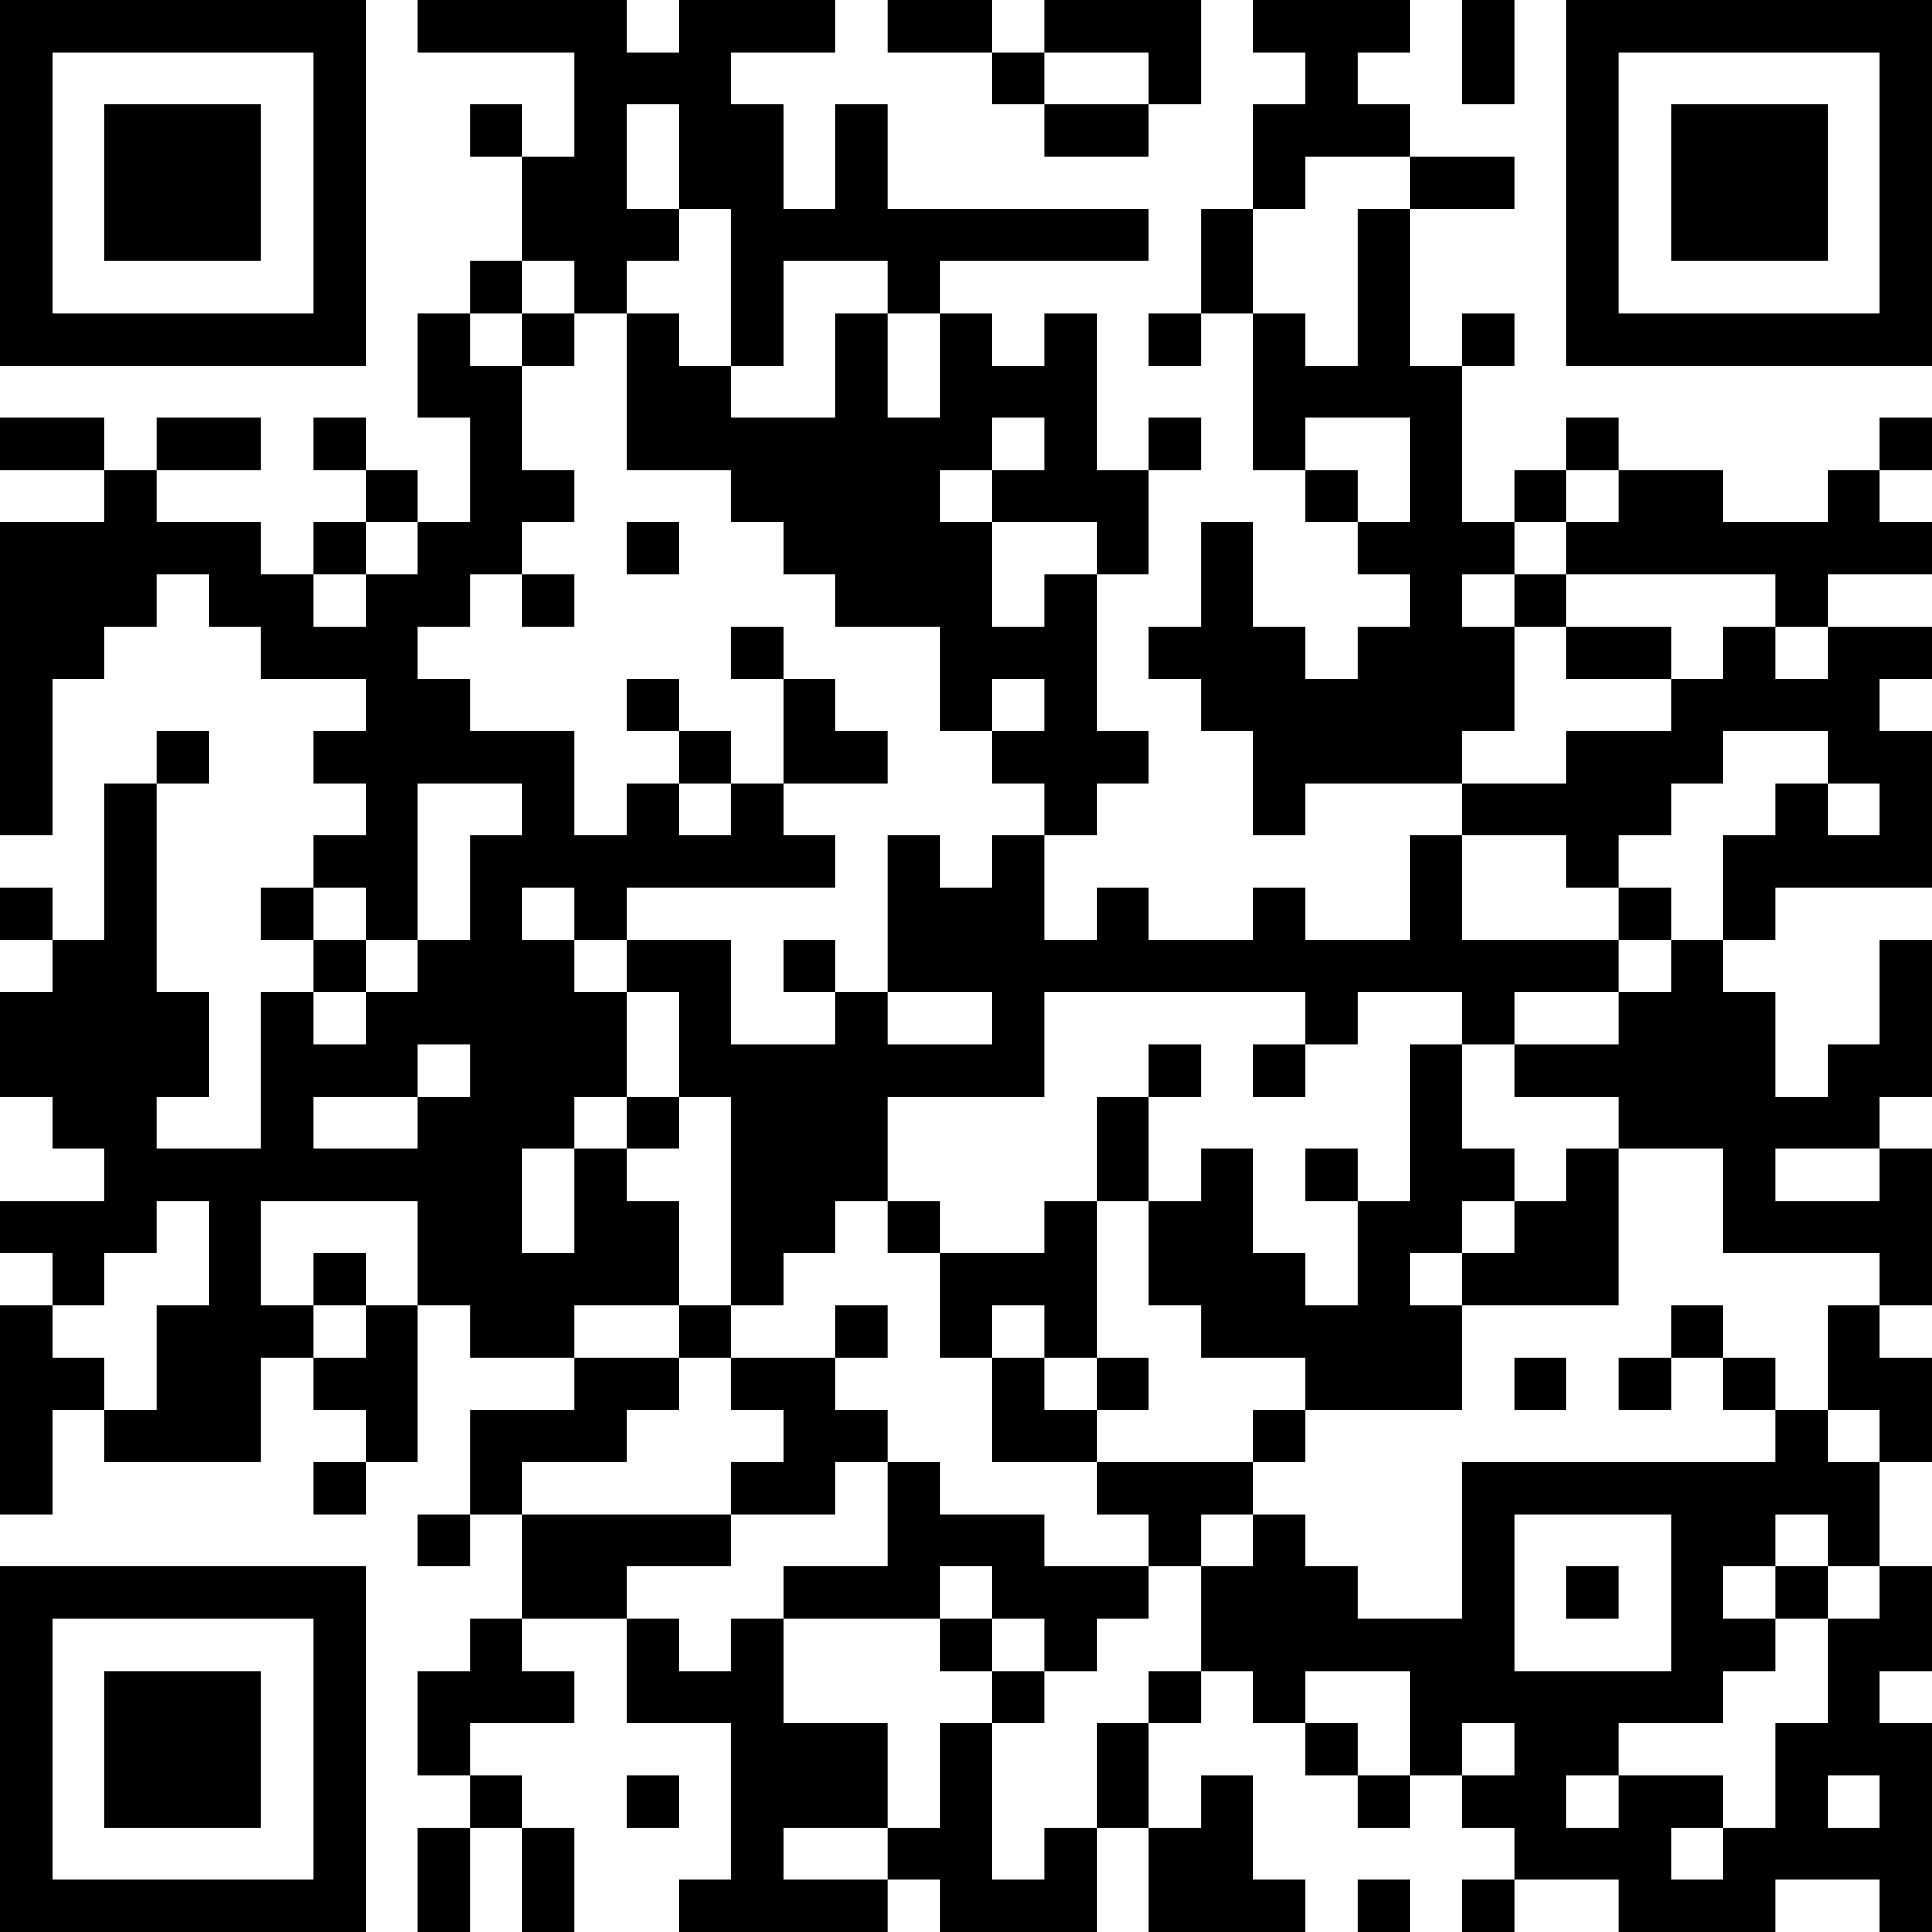<?xml version="1.0" encoding="UTF-8"?>
<svg xmlns="http://www.w3.org/2000/svg" version="1.1" width="250" height="250" viewBox="0 0 250 250"><rect x="0" y="0" width="250" height="250" fill="#ffffff"/><g transform="scale(6.757)"><g transform="translate(0,0)"><path fill-rule="evenodd" d="M8 0L8 1L11 1L11 3L10 3L10 2L9 2L9 3L10 3L10 5L9 5L9 6L8 6L8 8L9 8L9 10L8 10L8 9L7 9L7 8L6 8L6 9L7 9L7 10L6 10L6 11L5 11L5 10L3 10L3 9L5 9L5 8L3 8L3 9L2 9L2 8L0 8L0 9L2 9L2 10L0 10L0 16L1 16L1 13L2 13L2 12L3 12L3 11L4 11L4 12L5 12L5 13L7 13L7 14L6 14L6 15L7 15L7 16L6 16L6 17L5 17L5 18L6 18L6 19L5 19L5 22L3 22L3 21L4 21L4 19L3 19L3 15L4 15L4 14L3 14L3 15L2 15L2 18L1 18L1 17L0 17L0 18L1 18L1 19L0 19L0 21L1 21L1 22L2 22L2 23L0 23L0 24L1 24L1 25L0 25L0 29L1 29L1 27L2 27L2 28L5 28L5 26L6 26L6 27L7 27L7 28L6 28L6 29L7 29L7 28L8 28L8 25L9 25L9 26L11 26L11 27L9 27L9 29L8 29L8 30L9 30L9 29L10 29L10 31L9 31L9 32L8 32L8 34L9 34L9 35L8 35L8 37L9 37L9 35L10 35L10 37L11 37L11 35L10 35L10 34L9 34L9 33L11 33L11 32L10 32L10 31L12 31L12 33L14 33L14 36L13 36L13 37L17 37L17 36L18 36L18 37L21 37L21 35L22 35L22 37L25 37L25 36L24 36L24 34L23 34L23 35L22 35L22 33L23 33L23 32L24 32L24 33L25 33L25 34L26 34L26 35L27 35L27 34L28 34L28 35L29 35L29 36L28 36L28 37L29 37L29 36L31 36L31 37L34 37L34 36L36 36L36 37L37 37L37 33L36 33L36 32L37 32L37 30L36 30L36 28L37 28L37 26L36 26L36 25L37 25L37 22L36 22L36 21L37 21L37 18L36 18L36 20L35 20L35 21L34 21L34 19L33 19L33 18L34 18L34 17L37 17L37 14L36 14L36 13L37 13L37 12L35 12L35 11L37 11L37 10L36 10L36 9L37 9L37 8L36 8L36 9L35 9L35 10L33 10L33 9L31 9L31 8L30 8L30 9L29 9L29 10L28 10L28 7L29 7L29 6L28 6L28 7L27 7L27 4L29 4L29 3L27 3L27 2L26 2L26 1L27 1L27 0L24 0L24 1L25 1L25 2L24 2L24 4L23 4L23 6L22 6L22 7L23 7L23 6L24 6L24 9L25 9L25 10L26 10L26 11L27 11L27 12L26 12L26 13L25 13L25 12L24 12L24 10L23 10L23 12L22 12L22 13L23 13L23 14L24 14L24 16L25 16L25 15L28 15L28 16L27 16L27 18L25 18L25 17L24 17L24 18L22 18L22 17L21 17L21 18L20 18L20 16L21 16L21 15L22 15L22 14L21 14L21 11L22 11L22 9L23 9L23 8L22 8L22 9L21 9L21 6L20 6L20 7L19 7L19 6L18 6L18 5L22 5L22 4L17 4L17 2L16 2L16 4L15 4L15 2L14 2L14 1L16 1L16 0L13 0L13 1L12 1L12 0ZM17 0L17 1L19 1L19 2L20 2L20 3L22 3L22 2L23 2L23 0L20 0L20 1L19 1L19 0ZM28 0L28 2L29 2L29 0ZM20 1L20 2L22 2L22 1ZM12 2L12 4L13 4L13 5L12 5L12 6L11 6L11 5L10 5L10 6L9 6L9 7L10 7L10 9L11 9L11 10L10 10L10 11L9 11L9 12L8 12L8 13L9 13L9 14L11 14L11 16L12 16L12 15L13 15L13 16L14 16L14 15L15 15L15 16L16 16L16 17L12 17L12 18L11 18L11 17L10 17L10 18L11 18L11 19L12 19L12 21L11 21L11 22L10 22L10 24L11 24L11 22L12 22L12 23L13 23L13 25L11 25L11 26L13 26L13 27L12 27L12 28L10 28L10 29L14 29L14 30L12 30L12 31L13 31L13 32L14 32L14 31L15 31L15 33L17 33L17 35L15 35L15 36L17 36L17 35L18 35L18 33L19 33L19 36L20 36L20 35L21 35L21 33L22 33L22 32L23 32L23 30L24 30L24 29L25 29L25 30L26 30L26 31L28 31L28 28L34 28L34 27L35 27L35 28L36 28L36 27L35 27L35 25L36 25L36 24L33 24L33 22L31 22L31 21L29 21L29 20L31 20L31 19L32 19L32 18L33 18L33 16L34 16L34 15L35 15L35 16L36 16L36 15L35 15L35 14L33 14L33 15L32 15L32 16L31 16L31 17L30 17L30 16L28 16L28 18L31 18L31 19L29 19L29 20L28 20L28 19L26 19L26 20L25 20L25 19L20 19L20 21L17 21L17 23L16 23L16 24L15 24L15 25L14 25L14 21L13 21L13 19L12 19L12 18L14 18L14 20L16 20L16 19L17 19L17 20L19 20L19 19L17 19L17 16L18 16L18 17L19 17L19 16L20 16L20 15L19 15L19 14L20 14L20 13L19 13L19 14L18 14L18 12L16 12L16 11L15 11L15 10L14 10L14 9L12 9L12 6L13 6L13 7L14 7L14 8L16 8L16 6L17 6L17 8L18 8L18 6L17 6L17 5L15 5L15 7L14 7L14 4L13 4L13 2ZM25 3L25 4L24 4L24 6L25 6L25 7L26 7L26 4L27 4L27 3ZM10 6L10 7L11 7L11 6ZM19 8L19 9L18 9L18 10L19 10L19 12L20 12L20 11L21 11L21 10L19 10L19 9L20 9L20 8ZM25 8L25 9L26 9L26 10L27 10L27 8ZM30 9L30 10L29 10L29 11L28 11L28 12L29 12L29 14L28 14L28 15L30 15L30 14L32 14L32 13L33 13L33 12L34 12L34 13L35 13L35 12L34 12L34 11L30 11L30 10L31 10L31 9ZM7 10L7 11L6 11L6 12L7 12L7 11L8 11L8 10ZM12 10L12 11L13 11L13 10ZM10 11L10 12L11 12L11 11ZM29 11L29 12L30 12L30 13L32 13L32 12L30 12L30 11ZM14 12L14 13L15 13L15 15L17 15L17 14L16 14L16 13L15 13L15 12ZM12 13L12 14L13 14L13 15L14 15L14 14L13 14L13 13ZM8 15L8 18L7 18L7 17L6 17L6 18L7 18L7 19L6 19L6 20L7 20L7 19L8 19L8 18L9 18L9 16L10 16L10 15ZM31 17L31 18L32 18L32 17ZM15 18L15 19L16 19L16 18ZM8 20L8 21L6 21L6 22L8 22L8 21L9 21L9 20ZM22 20L22 21L21 21L21 23L20 23L20 24L18 24L18 23L17 23L17 24L18 24L18 26L19 26L19 28L21 28L21 29L22 29L22 30L20 30L20 29L18 29L18 28L17 28L17 27L16 27L16 26L17 26L17 25L16 25L16 26L14 26L14 25L13 25L13 26L14 26L14 27L15 27L15 28L14 28L14 29L16 29L16 28L17 28L17 30L15 30L15 31L18 31L18 32L19 32L19 33L20 33L20 32L21 32L21 31L22 31L22 30L23 30L23 29L24 29L24 28L25 28L25 27L28 27L28 25L31 25L31 22L30 22L30 23L29 23L29 22L28 22L28 20L27 20L27 23L26 23L26 22L25 22L25 23L26 23L26 25L25 25L25 24L24 24L24 22L23 22L23 23L22 23L22 21L23 21L23 20ZM24 20L24 21L25 21L25 20ZM12 21L12 22L13 22L13 21ZM34 22L34 23L36 23L36 22ZM3 23L3 24L2 24L2 25L1 25L1 26L2 26L2 27L3 27L3 25L4 25L4 23ZM5 23L5 25L6 25L6 26L7 26L7 25L8 25L8 23ZM21 23L21 26L20 26L20 25L19 25L19 26L20 26L20 27L21 27L21 28L24 28L24 27L25 27L25 26L23 26L23 25L22 25L22 23ZM28 23L28 24L27 24L27 25L28 25L28 24L29 24L29 23ZM6 24L6 25L7 25L7 24ZM32 25L32 26L31 26L31 27L32 27L32 26L33 26L33 27L34 27L34 26L33 26L33 25ZM21 26L21 27L22 27L22 26ZM29 26L29 27L30 27L30 26ZM29 29L29 32L32 32L32 29ZM34 29L34 30L33 30L33 31L34 31L34 32L33 32L33 33L31 33L31 34L30 34L30 35L31 35L31 34L33 34L33 35L32 35L32 36L33 36L33 35L34 35L34 33L35 33L35 31L36 31L36 30L35 30L35 29ZM18 30L18 31L19 31L19 32L20 32L20 31L19 31L19 30ZM30 30L30 31L31 31L31 30ZM34 30L34 31L35 31L35 30ZM25 32L25 33L26 33L26 34L27 34L27 32ZM28 33L28 34L29 34L29 33ZM12 34L12 35L13 35L13 34ZM35 34L35 35L36 35L36 34ZM26 36L26 37L27 37L27 36ZM0 0L0 7L7 7L7 0ZM1 1L1 6L6 6L6 1ZM2 2L2 5L5 5L5 2ZM30 0L30 7L37 7L37 0ZM31 1L31 6L36 6L36 1ZM32 2L32 5L35 5L35 2ZM0 30L0 37L7 37L7 30ZM1 31L1 36L6 36L6 31ZM2 32L2 35L5 35L5 32Z" fill="#000000"/></g></g></svg>
